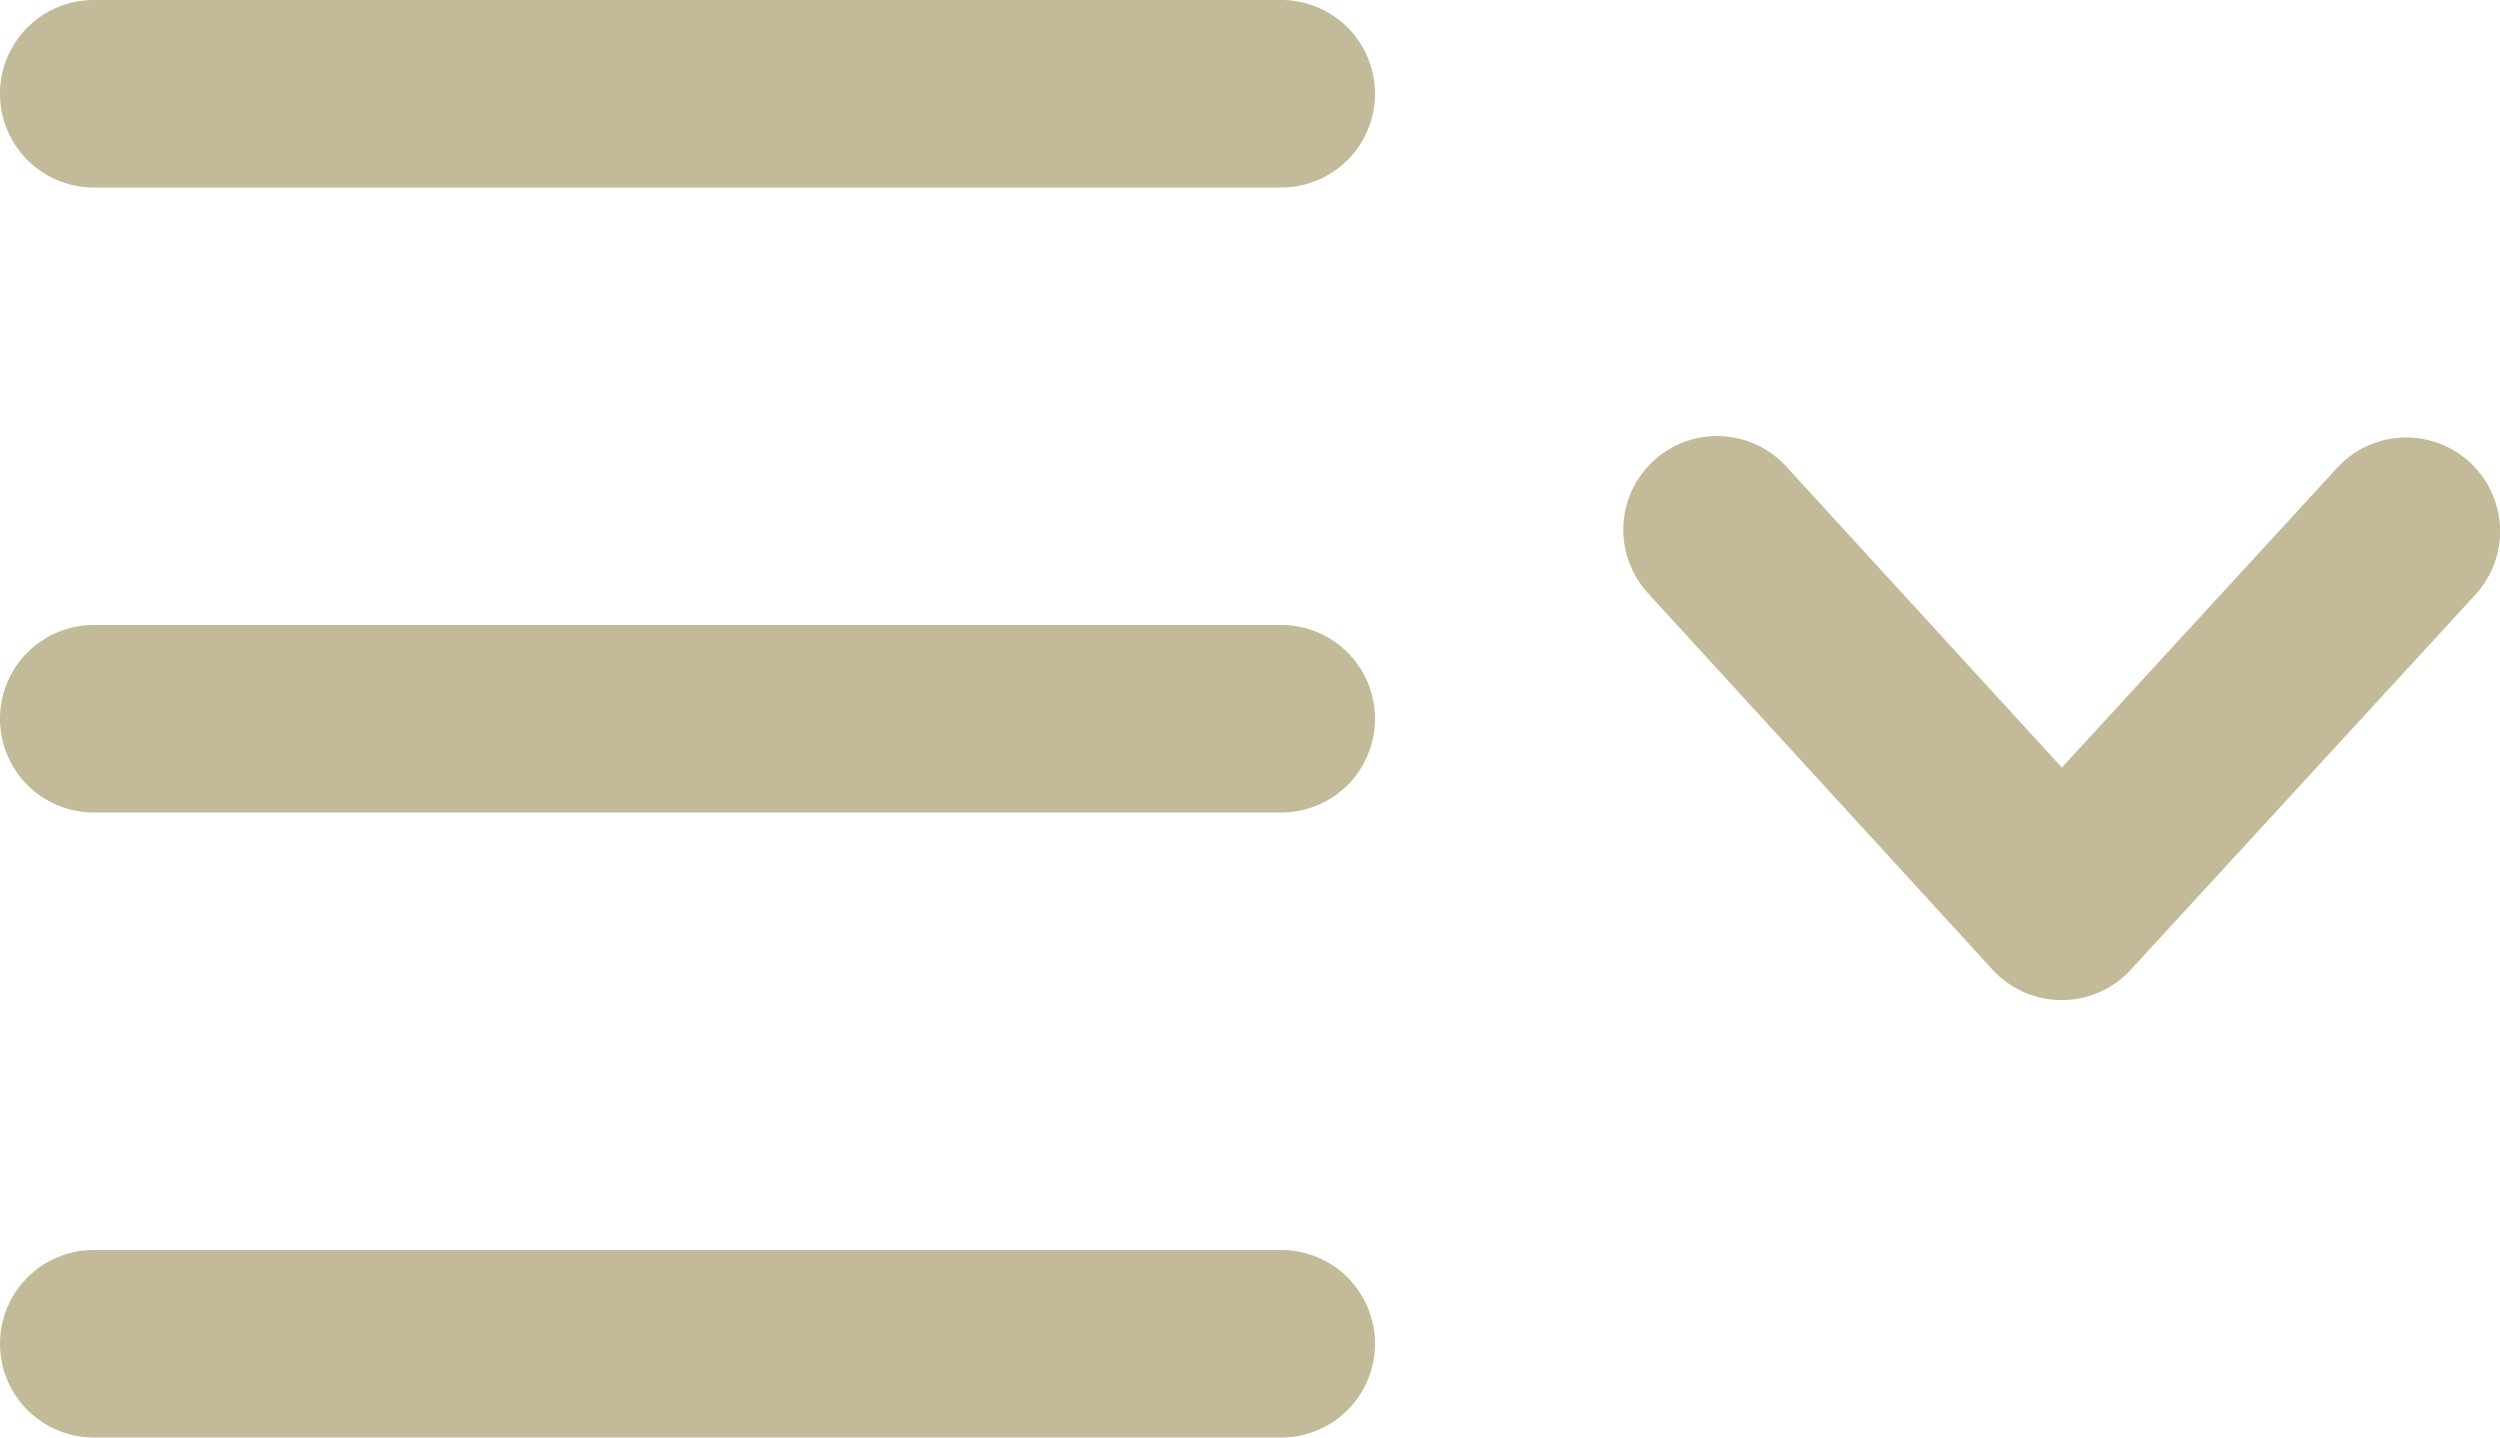 <svg xmlns="http://www.w3.org/2000/svg" width="48" height="27.6" viewBox="0 0 48 27.6">
  <path id="iconmonstr-menu-drop-down-lined" d="M28.4,31.8A1.8,1.8,0,0,0,26.6,30H3.8a1.8,1.8,0,0,0,0,3.6H26.6A1.8,1.8,0,0,0,28.4,31.8Zm5.268-14.381,6.59,7.2a1.8,1.8,0,0,0,2.652,0l6.617-7.2a1.8,1.8,0,0,0-2.654-2.436l-5.285,5.753-5.266-5.75a1.8,1.8,0,1,0-2.654,2.431ZM28.4,19.8A1.8,1.8,0,0,0,26.6,18H3.8a1.8,1.8,0,0,0,0,3.6H26.6A1.8,1.8,0,0,0,28.4,19.8Zm0-12A1.8,1.8,0,0,0,26.6,6H3.8a1.8,1.8,0,0,0,0,3.6H26.6A1.8,1.8,0,0,0,28.4,7.8Z" transform="translate(-2 -6)" fill="#c2ba98"/>
</svg>
